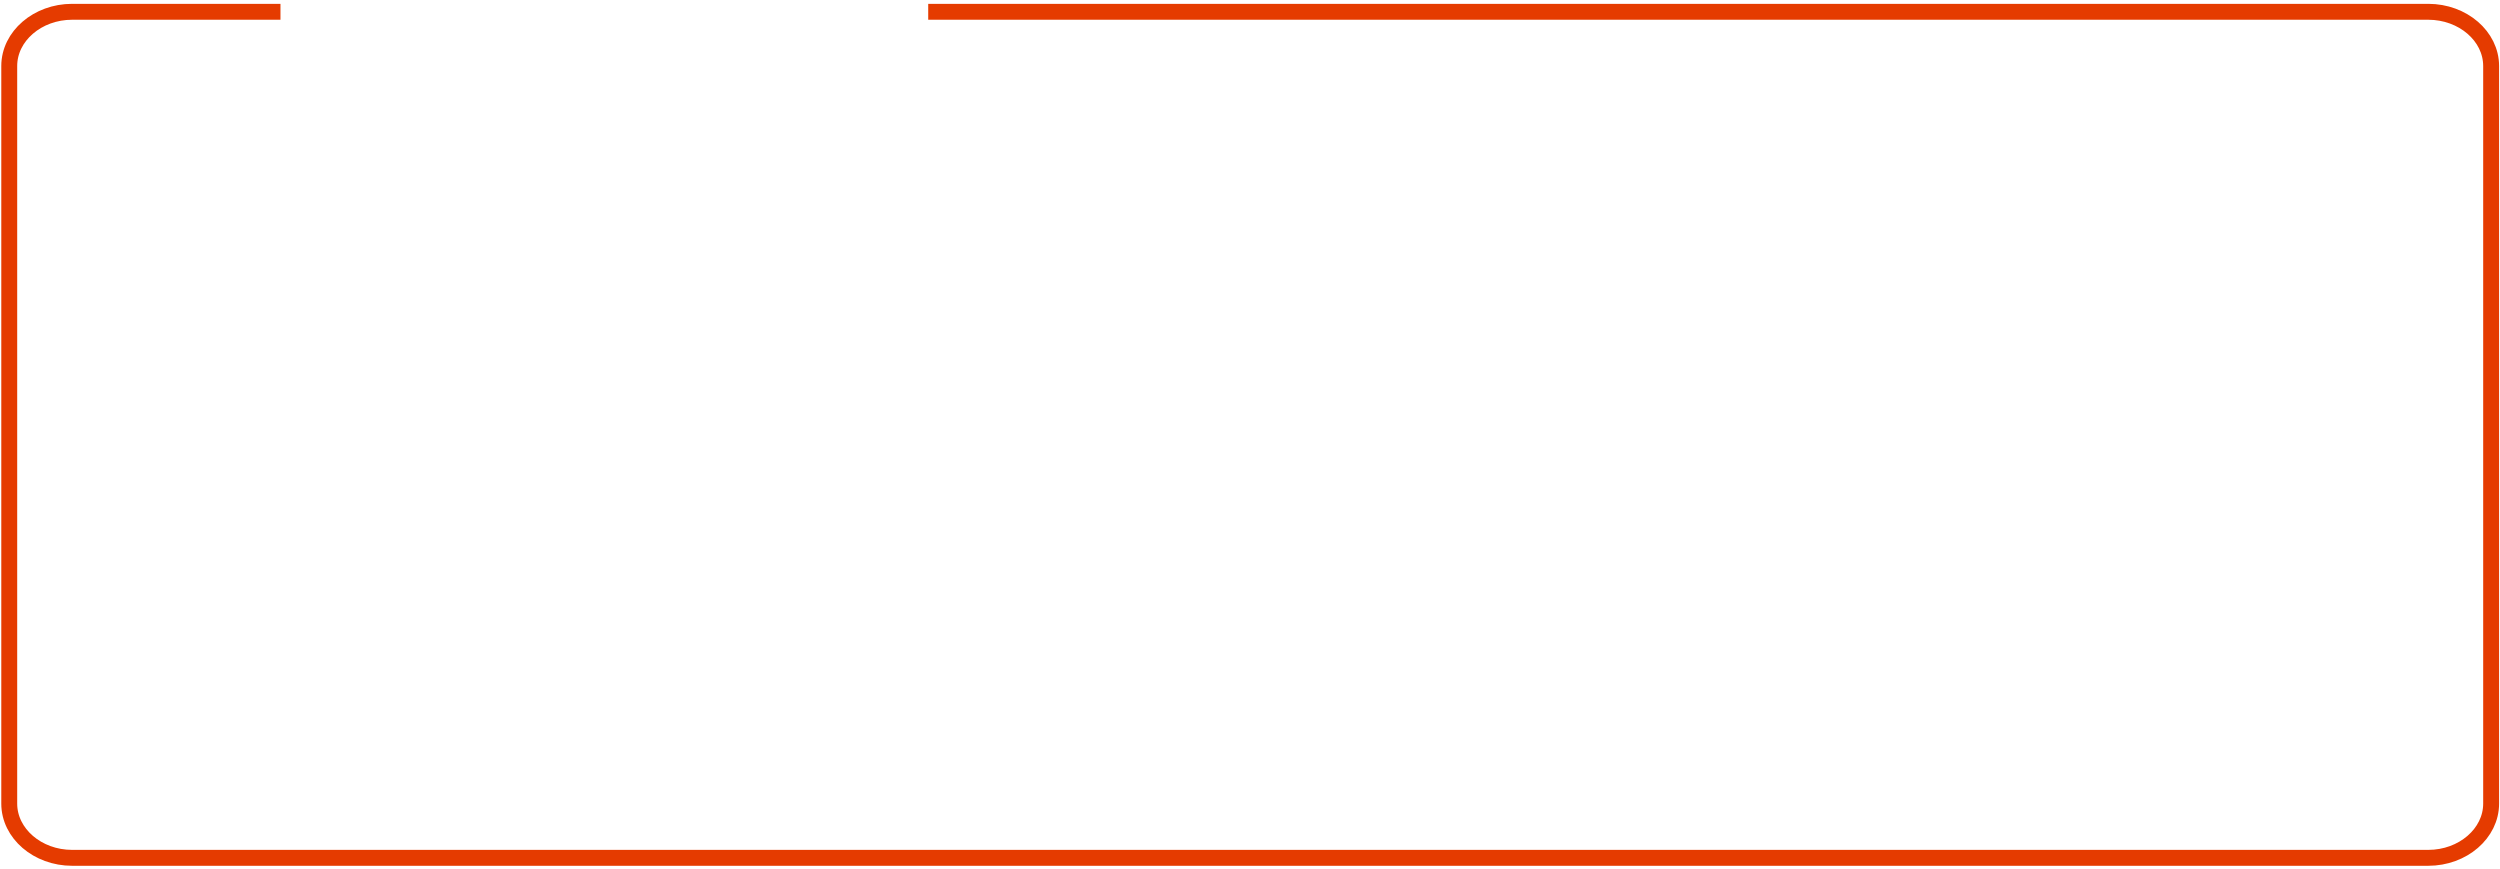 <?xml version="1.0" encoding="UTF-8"?> <svg xmlns="http://www.w3.org/2000/svg" width="636" height="221" viewBox="0 0 636 221" fill="none"><path d="M236.137 2.999H617.745C626.545 2.999 633.744 9.204 633.744 16.79V204.442C633.744 212.027 626.545 218.232 617.745 218.232H18.35C9.55 218.232 2.351 212.027 2.351 204.442V16.79C2.351 9.204 9.551 2.999 18.35 2.999H71.352" stroke="#E53B00" stroke-width="4.047" stroke-miterlimit="10"></path></svg> 